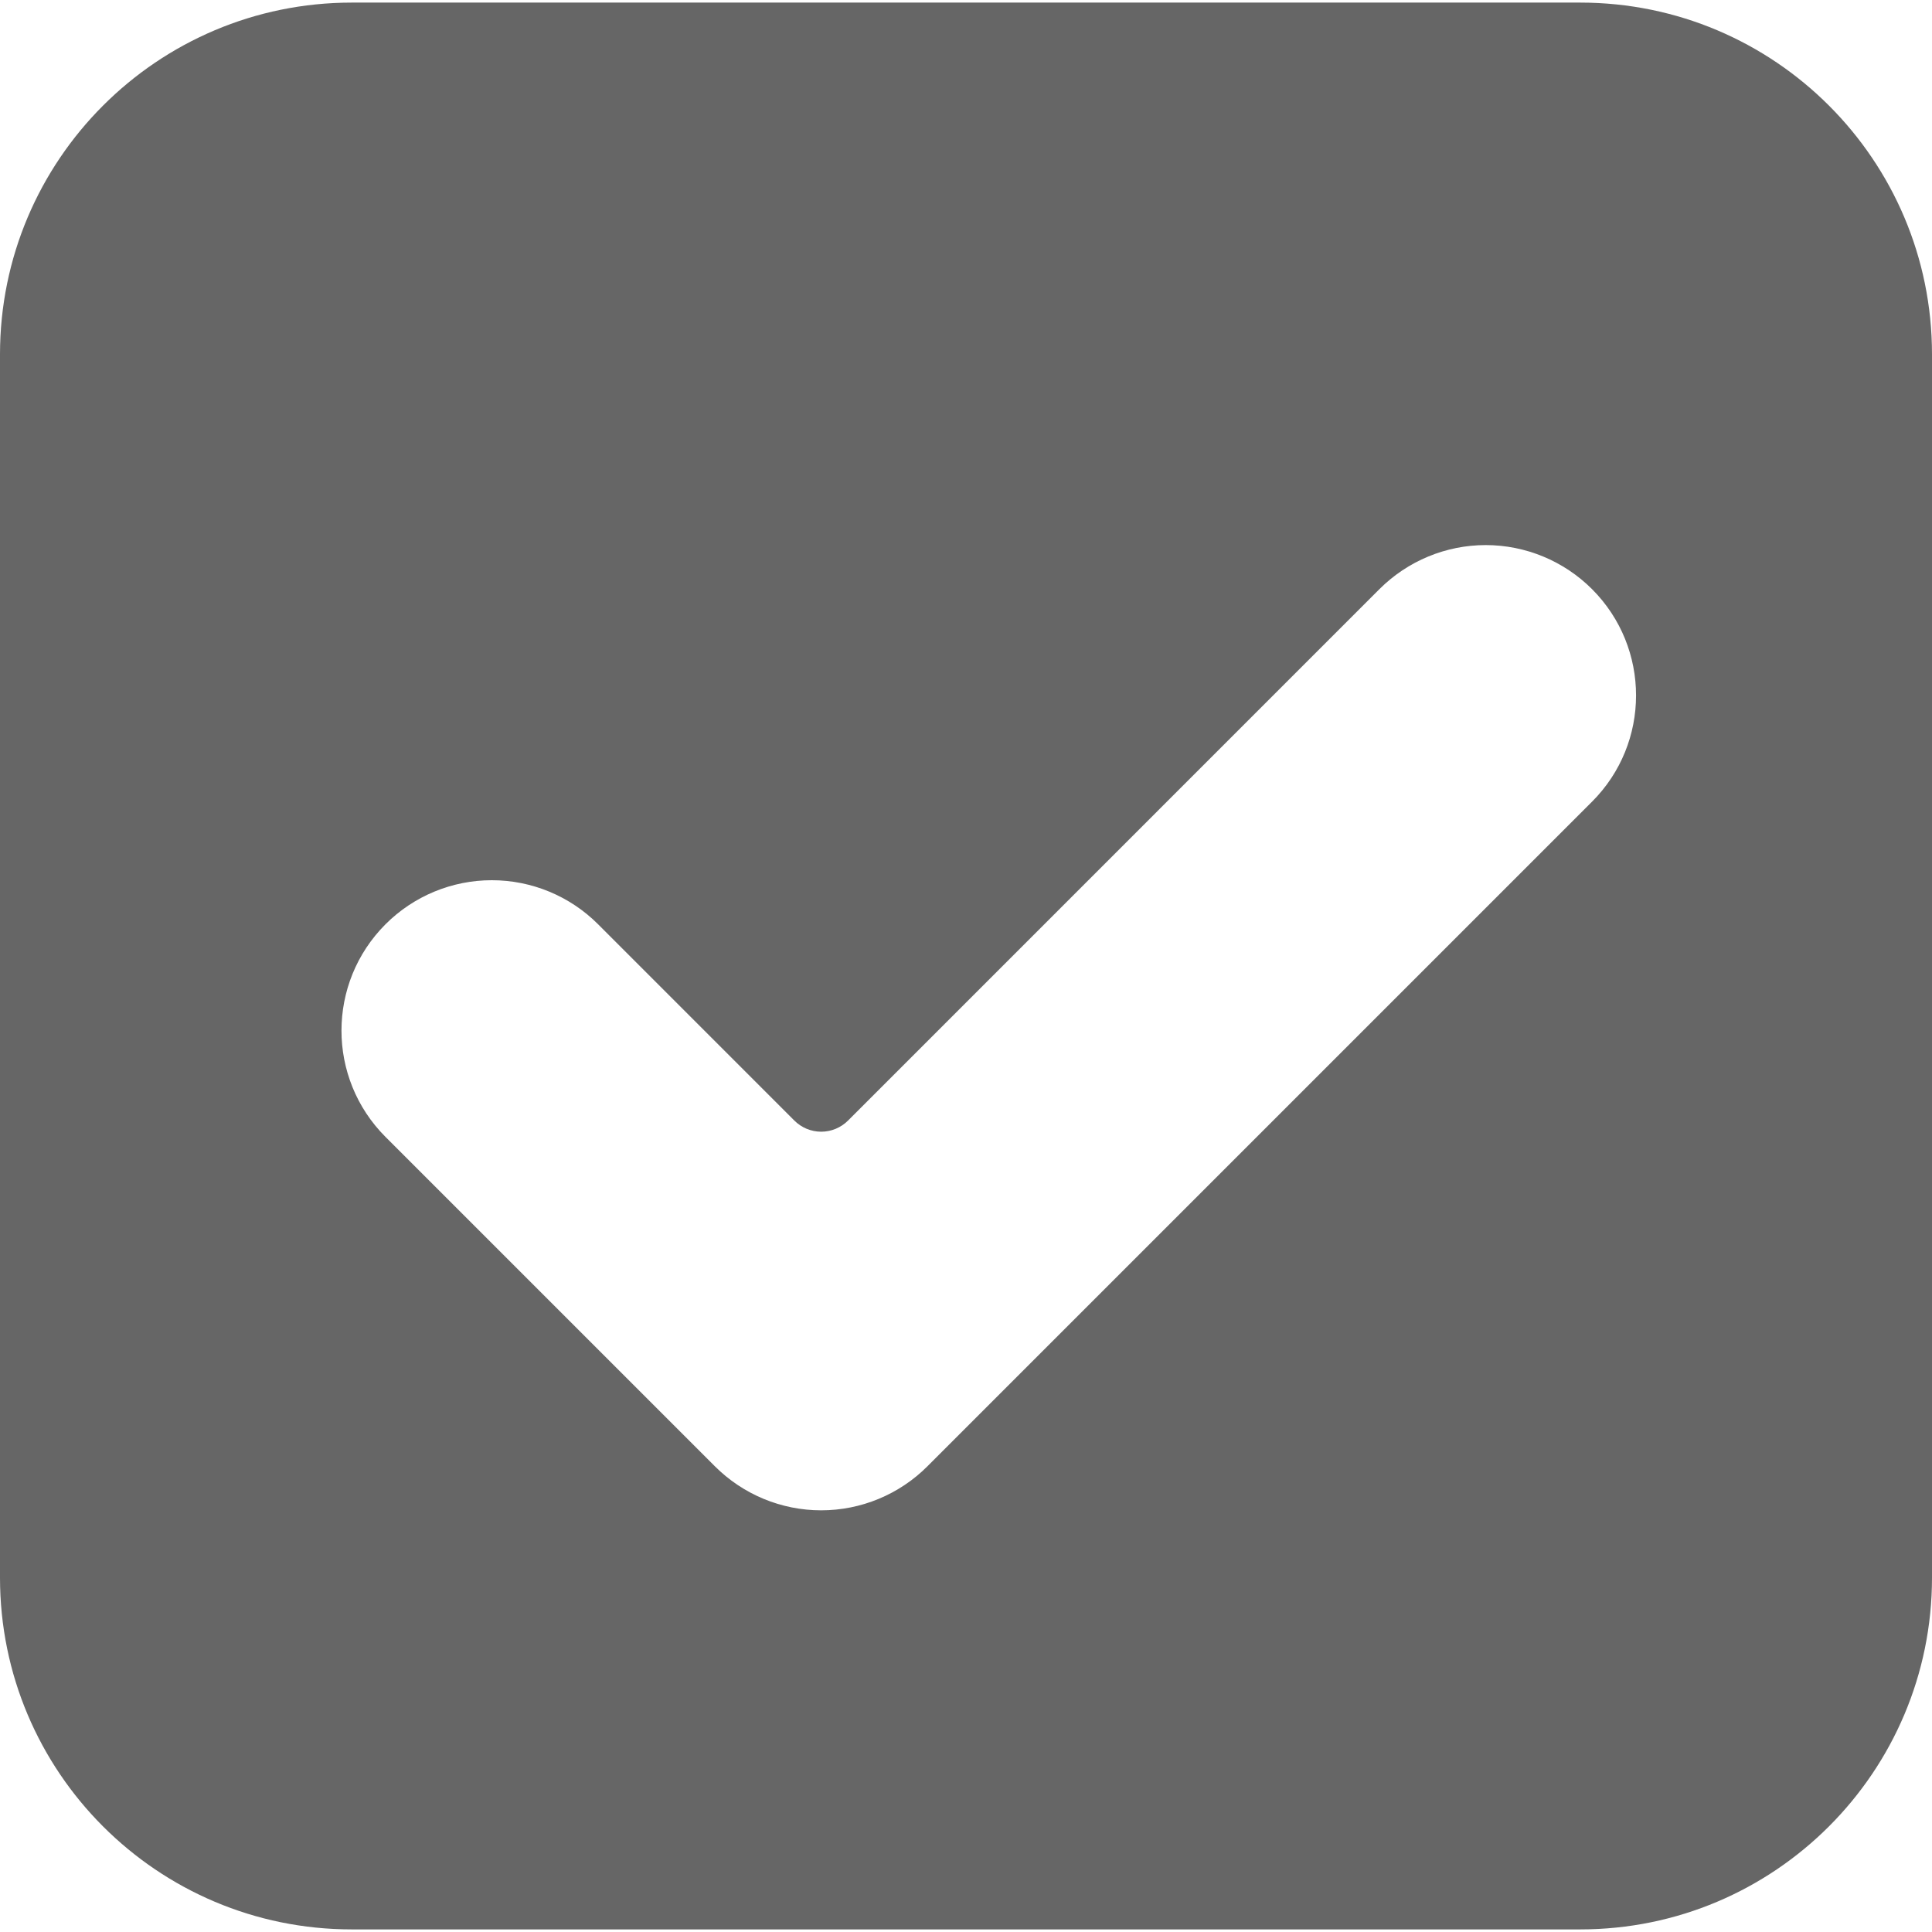 <?xml version="1.0" encoding="iso-8859-1"?>
<!-- Generator: Adobe Illustrator 16.0.0, SVG Export Plug-In . SVG Version: 6.00 Build 0)  -->
<!DOCTYPE svg PUBLIC "-//W3C//DTD SVG 1.1//EN" "http://www.w3.org/Graphics/SVG/1.1/DTD/svg11.dtd">
<svg version="1.1" id="Capa_1" xmlns="http://www.w3.org/2000/svg" xmlns:xlink="http://www.w3.org/1999/xlink" x="0px" y="0px"
     width="46.124px" height="46.125px" viewBox="0 0 46.124 46.125" style="enable-background:new 0 0 46.124 46.125;"
     xml:space="preserve">
<g>
	<g>
		<g>
			<path d="M37.727,0.062H8.397C3.759,0.062,0,3.822,0,8.46v29.204c0,4.639,3.759,8.398,8.397,8.398h29.33
				c4.637,0,8.397-3.76,8.397-8.398V8.46C46.125,3.822,42.365,0.062,37.727,0.062z M38.007,19.14L22.142,35.005
				c-0.673,0.674-1.586,1.052-2.538,1.052s-1.865-0.379-2.538-1.052l-7.863-7.863c-1.401-1.402-1.401-3.674,0.001-5.077
				c0.673-0.673,1.585-1.051,2.537-1.051c0.952,0,1.864,0.378,2.537,1.051l4.686,4.687c0.17,0.17,0.401,0.266,0.641,0.266
				c0.24,0,0.471-0.096,0.641-0.266l12.686-12.687c0.674-0.673,1.586-1.052,2.539-1.052c0.951,0.001,1.864,0.379,2.537,1.052
				C39.409,15.467,39.409,17.739,38.007,19.14z" fill="#666666" />
		</g>
	</g>
</g>
    <g>
</g>
    <g>
</g>
    <g>
</g>
    <g>
</g>
    <g>
</g>
    <g>
</g>
    <g>
</g>
    <g>
</g>
    <g>
</g>
    <g>
</g>
    <g>
</g>
    <g>
</g>
    <g>
</g>
    <g>
</g>
    <g>
</g>
</svg>

